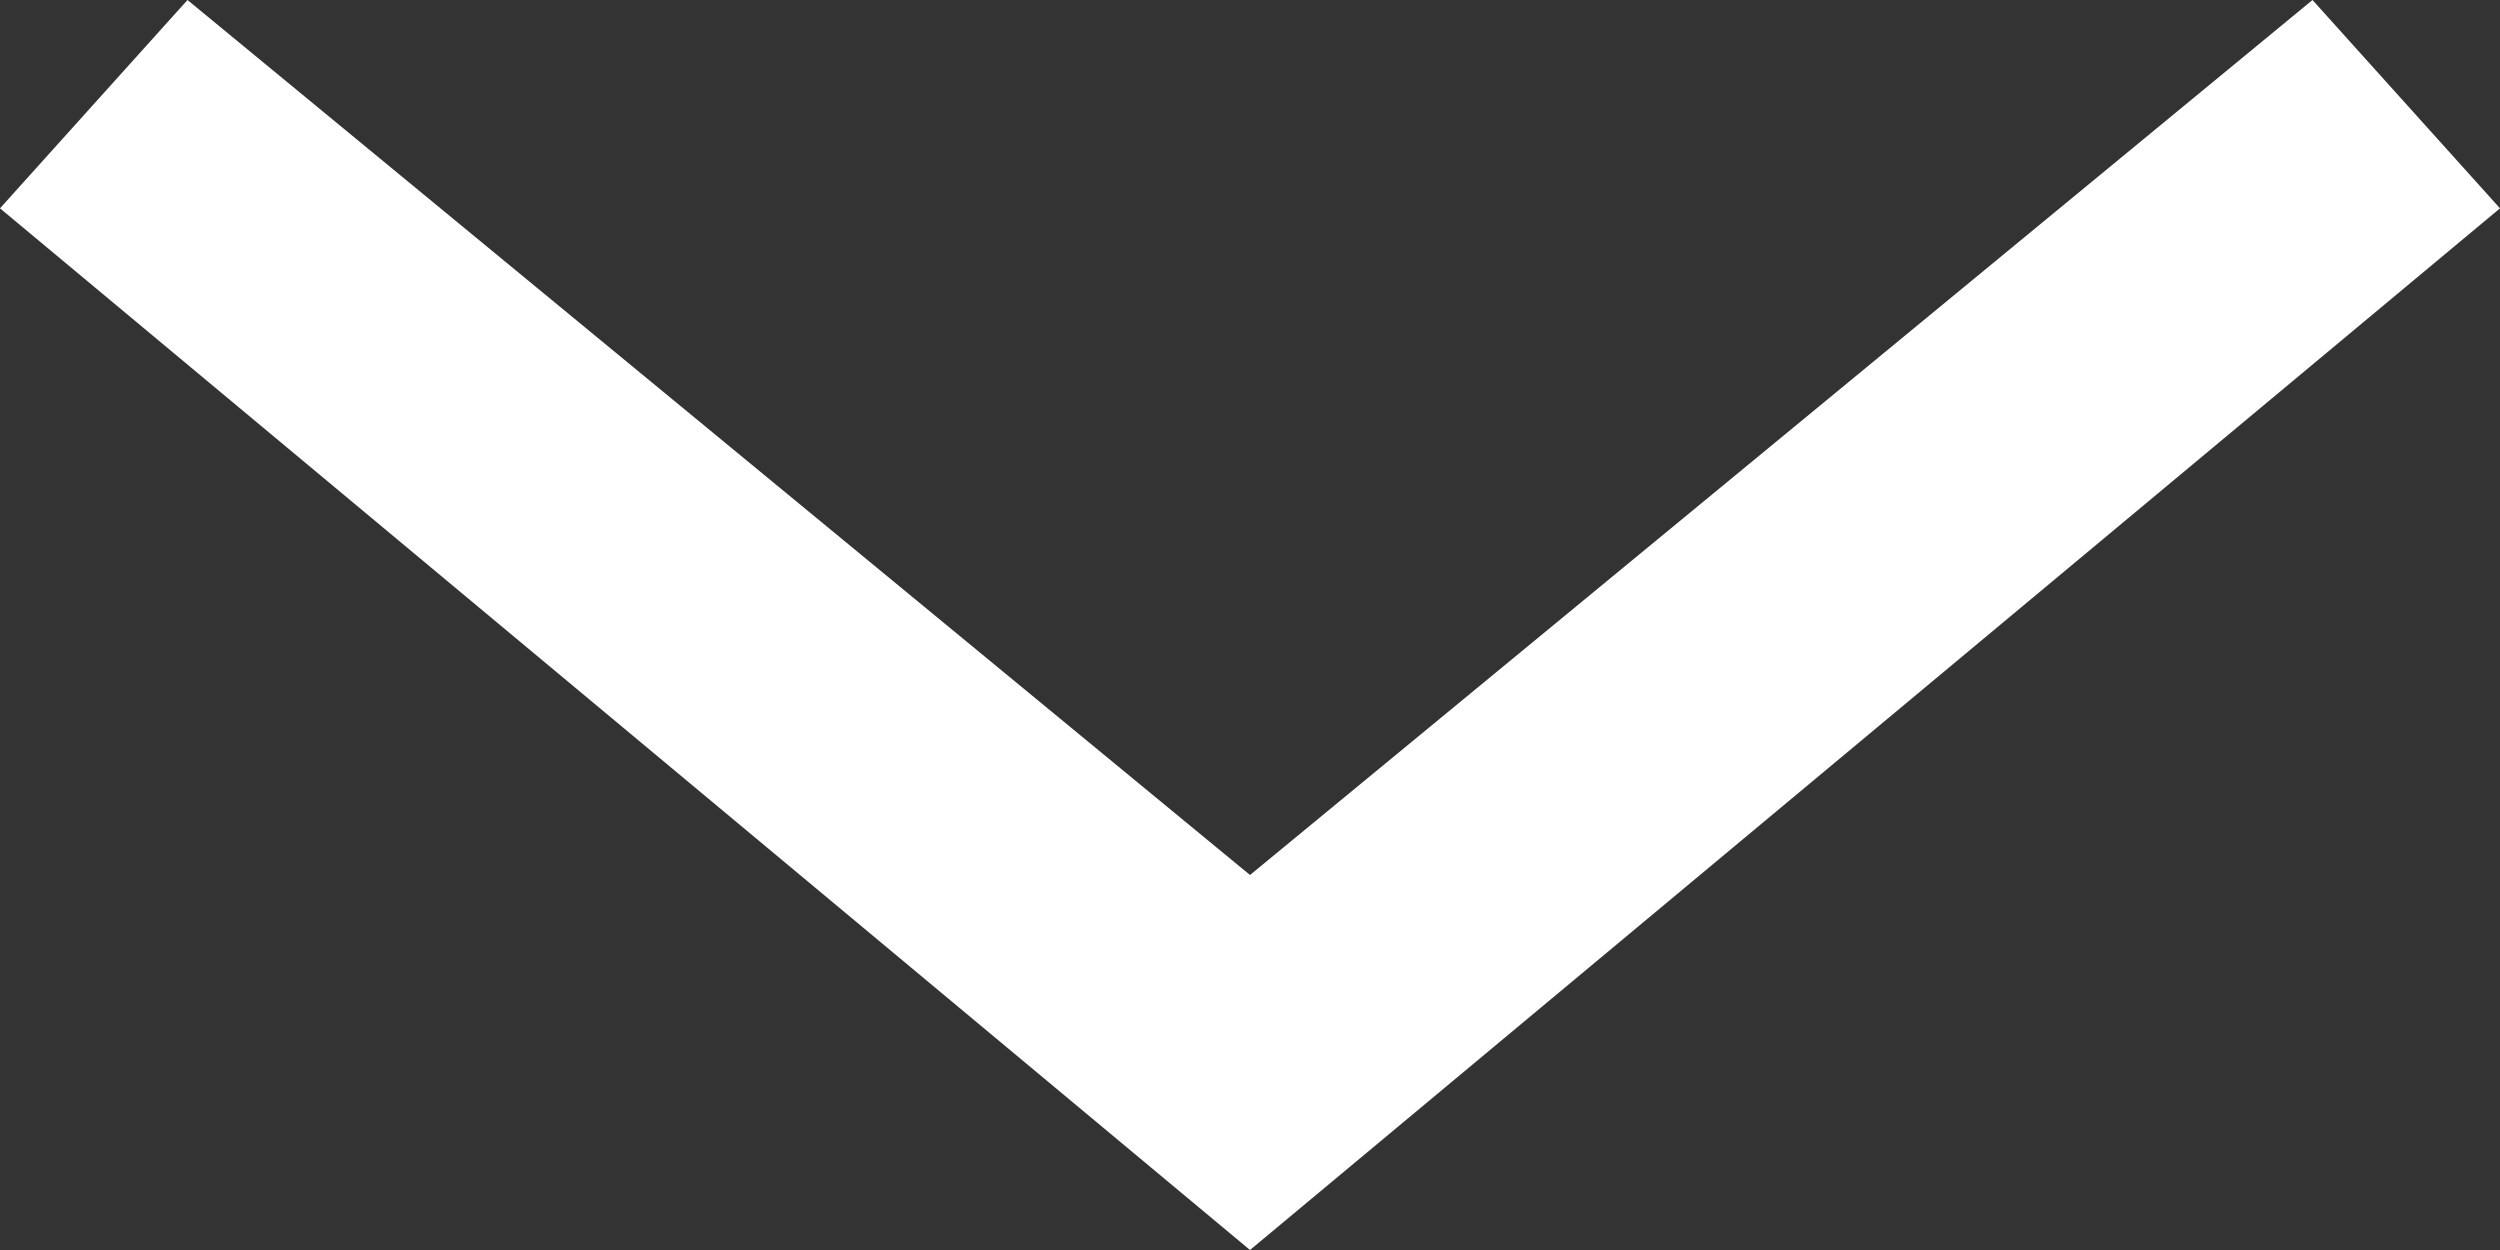 <svg xmlns="http://www.w3.org/2000/svg" viewBox="0 0 24 12"><rect x="0" y="0" width="24" height="12" fill="#333333" stroke="none"/><path fill="#fff" d="M24 2l-1.8-2L12 8.4 1.8 0 0 2l12 10L24 2z"/></svg>